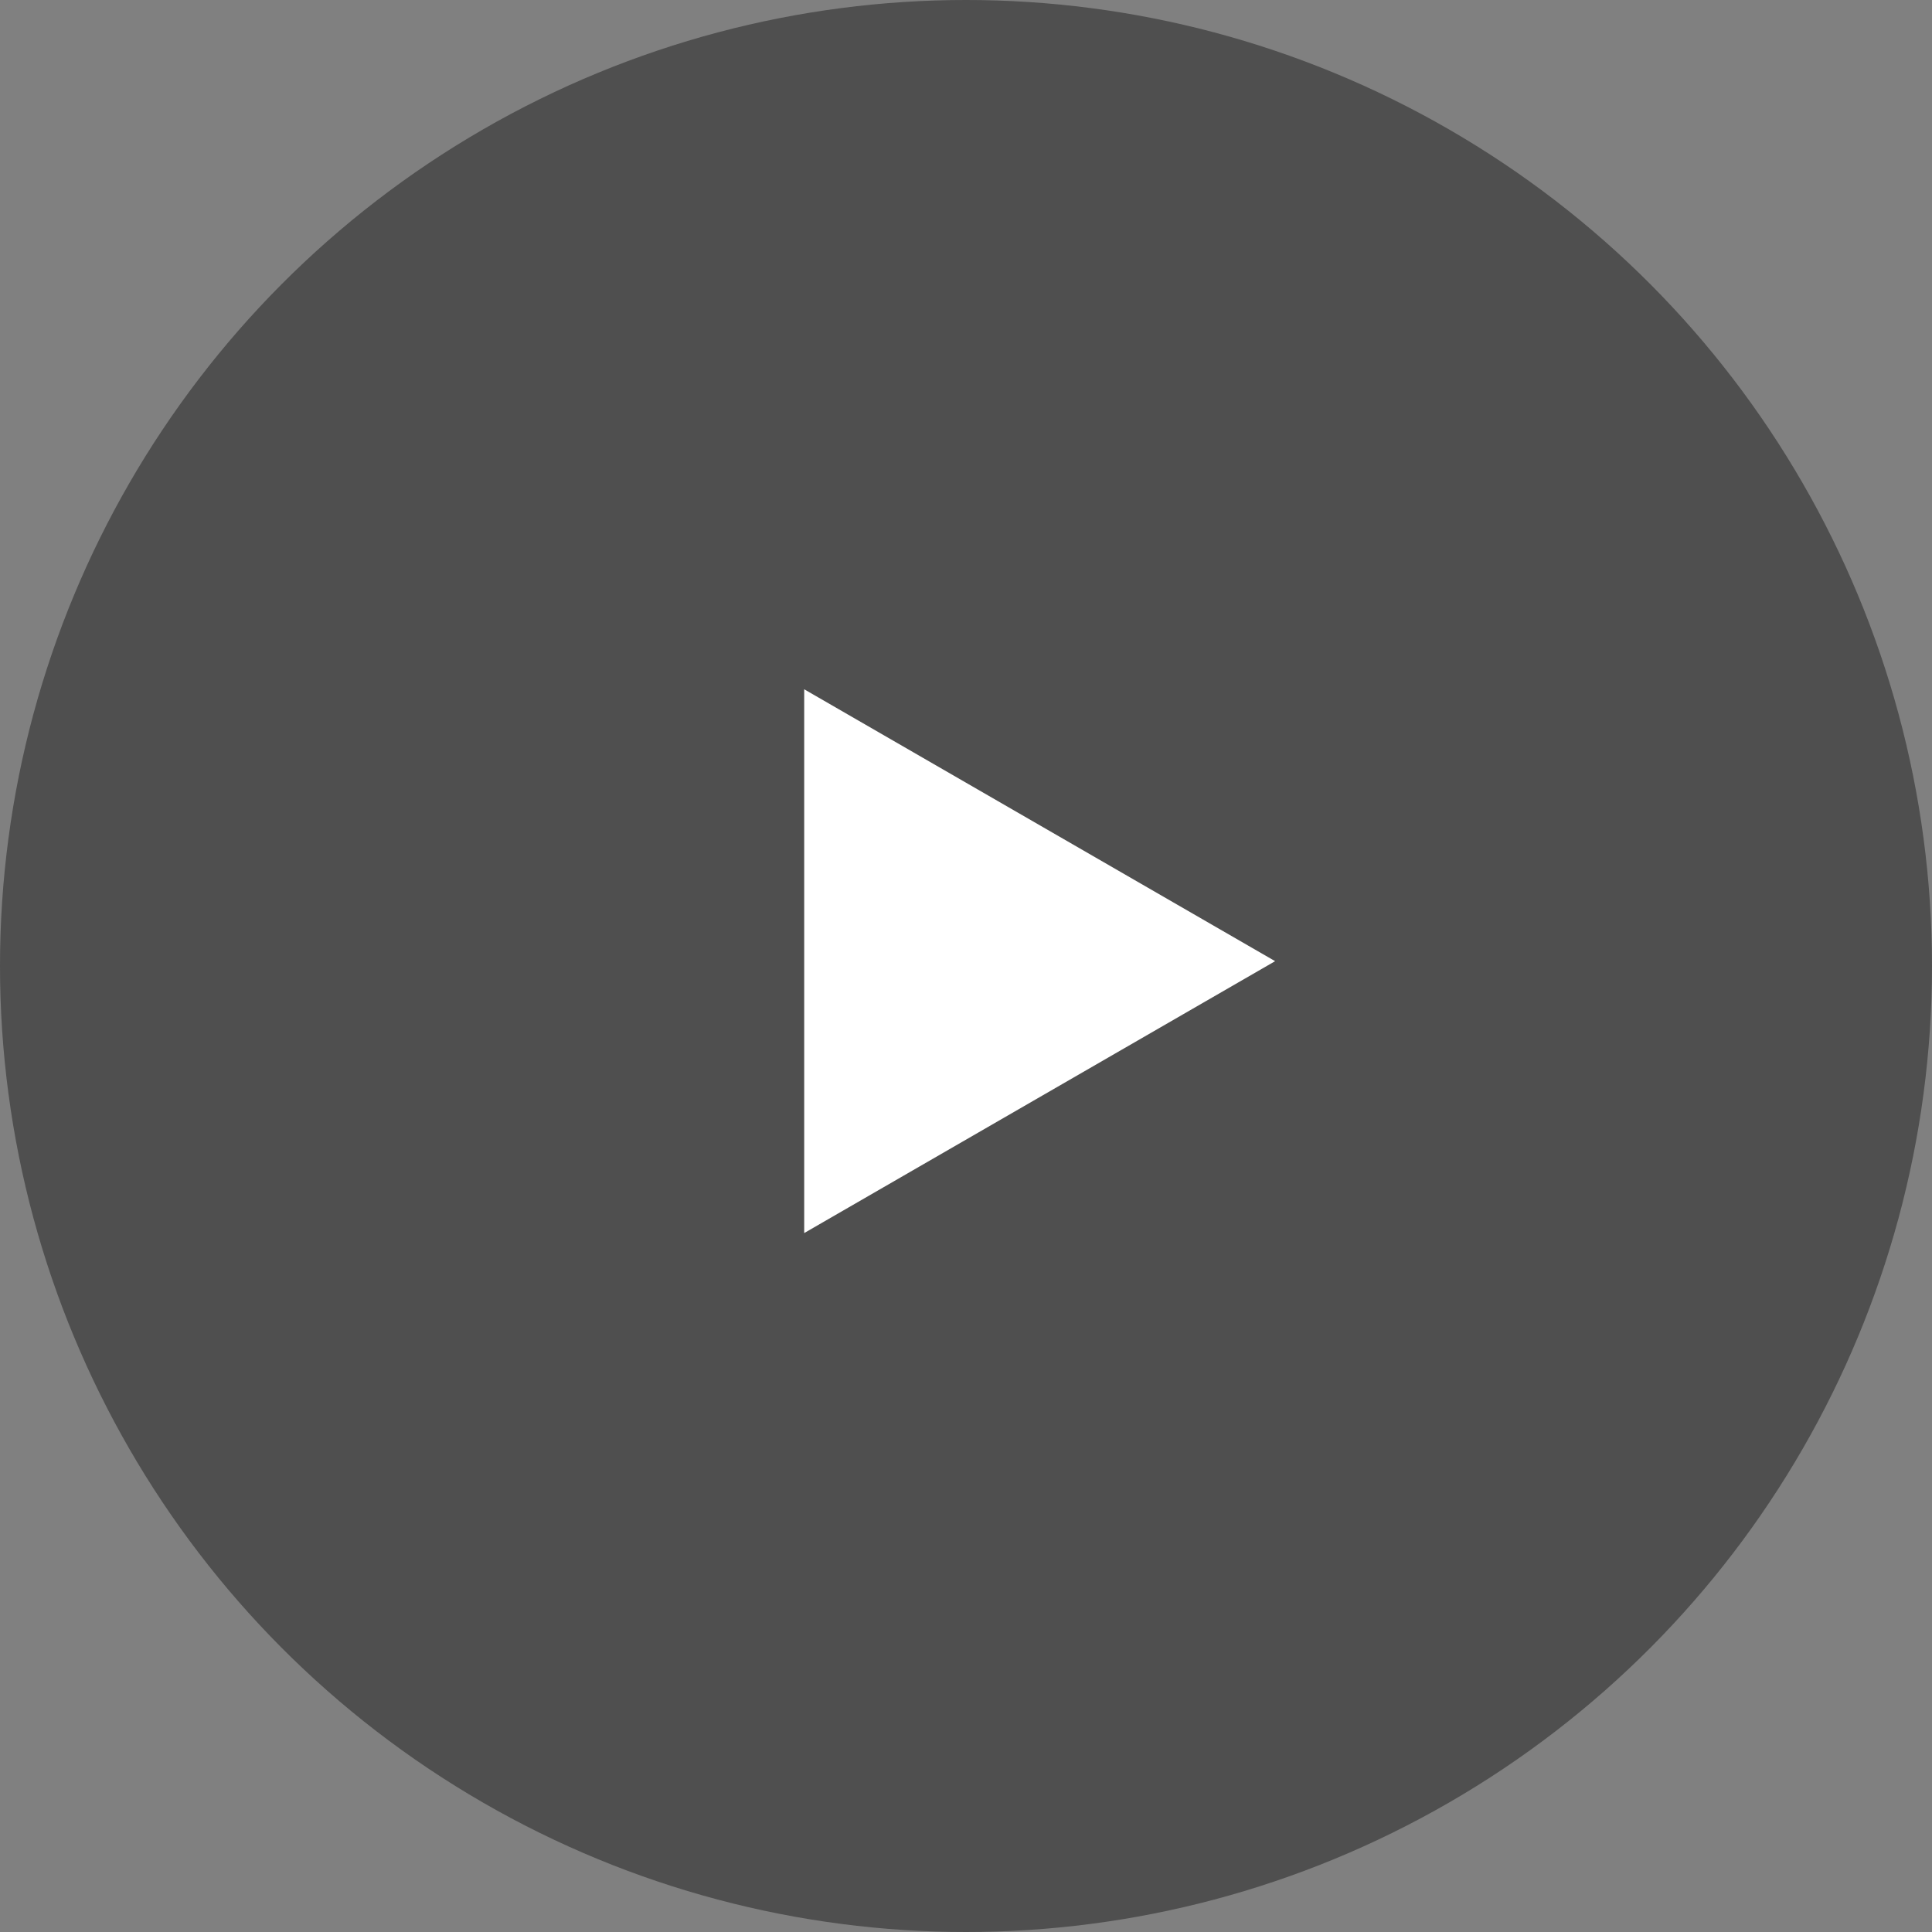 <svg width="200" height="200" viewBox="0 0 200 200" fill="none" xmlns="http://www.w3.org/2000/svg">
<rect x="0" y="0" width="200" height="200" fill="#808080" stroke="none"/>
<circle cx="100" cy="100" r="100" fill="#1F1F1F" fill-opacity="0.5"/>
<path d="M132 99.5L83.25 127.646L83.25 71.354L132 99.5Z" fill="white"/>
</svg>

